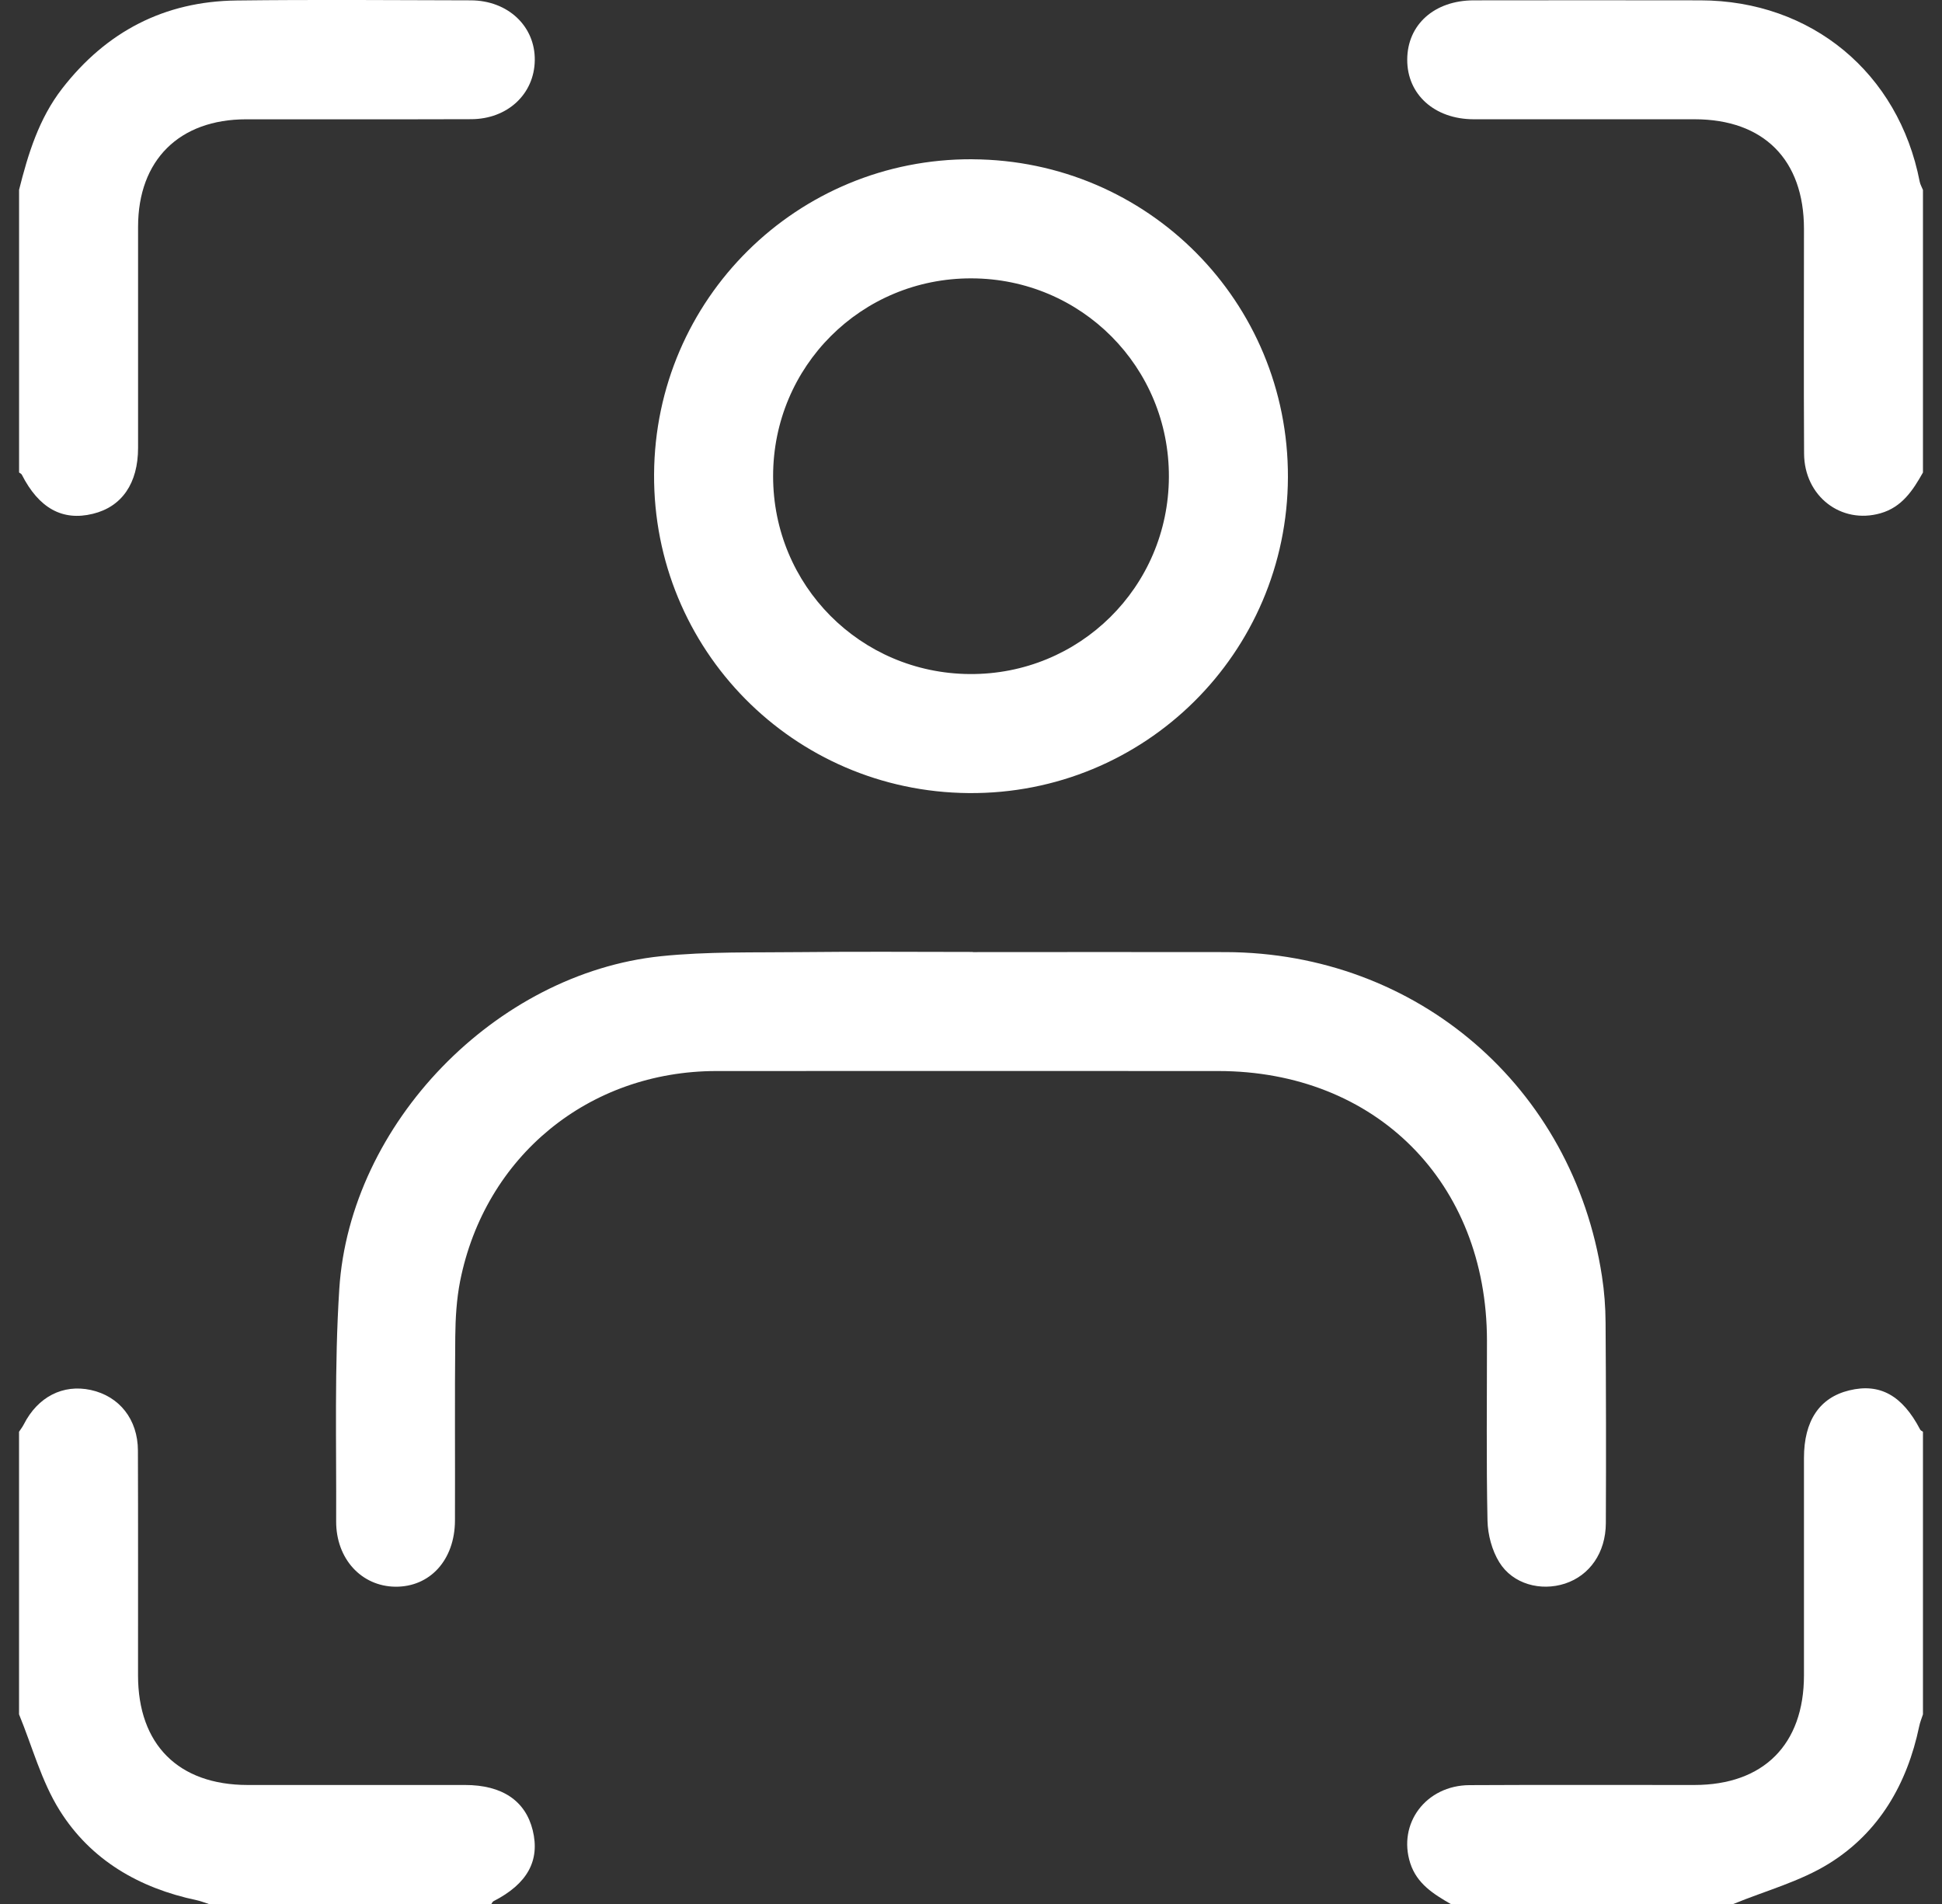 <svg width="51" height="50" viewBox="0 0 51 50" fill="none" xmlns="http://www.w3.org/2000/svg">
<rect x="0" y="0" width="51" height="50" fill="#333333" stroke="none"/>
<g clip-path="url(#clip0_1_399)">
<path d="M38.098 50C37.647 49.74 37.21 49.468 37.036 48.93C36.7 47.887 37.448 46.884 38.593 46.879C40.561 46.868 42.53 46.877 44.497 46.875C46.312 46.875 47.374 45.812 47.375 43.997C47.375 42.094 47.375 40.191 47.375 38.288C47.375 37.31 47.784 36.701 48.565 36.512C49.368 36.317 49.958 36.643 50.427 37.542C50.44 37.567 50.475 37.58 50.5 37.599V45.02C50.466 45.124 50.423 45.227 50.401 45.336C50.085 46.846 49.349 48.119 48.04 48.934C47.276 49.41 46.365 49.653 45.52 50H38.098Z" fill="white"/>
<path d="M50.5 12.408C50.236 12.878 49.948 13.319 49.384 13.479C48.352 13.774 47.384 13.033 47.378 11.913C47.367 9.946 47.375 7.979 47.375 6.012C47.375 4.194 46.316 3.133 44.505 3.132C42.57 3.13 40.635 3.133 38.7 3.132C37.673 3.13 36.953 2.48 36.956 1.567C36.958 0.647 37.669 0.01 38.704 0.009C40.688 0.007 42.672 0.005 44.655 0.009C47.568 0.014 49.859 1.911 50.414 4.769C50.428 4.844 50.471 4.915 50.5 4.988V12.408Z" fill="white"/>
<path d="M0.5 37.599C0.542 37.535 0.59 37.474 0.625 37.405C0.993 36.682 1.654 36.343 2.385 36.502C3.135 36.666 3.62 37.273 3.622 38.094C3.629 40.062 3.624 42.029 3.625 43.997C3.625 45.813 4.686 46.873 6.501 46.875C8.405 46.875 10.307 46.875 12.211 46.875C13.185 46.875 13.798 47.287 13.99 48.064C14.186 48.863 13.848 49.473 12.96 49.927C12.935 49.94 12.922 49.975 12.904 50H5.482C5.376 49.966 5.273 49.924 5.167 49.901C3.658 49.584 2.383 48.848 1.566 47.541C1.087 46.777 0.848 45.865 0.5 45.02C0.5 42.547 0.5 40.072 0.5 37.599Z" fill="white"/>
<path d="M0.5 4.988C0.738 4.041 1.021 3.115 1.633 2.325C2.794 0.829 4.316 0.036 6.208 0.013C8.259 -0.012 10.31 0.004 12.361 0.009C13.342 0.011 14.059 0.692 14.044 1.588C14.03 2.471 13.328 3.128 12.372 3.13C10.404 3.137 8.434 3.13 6.465 3.133C4.706 3.134 3.628 4.205 3.626 5.952C3.624 7.888 3.626 9.824 3.626 11.761C3.626 12.691 3.202 13.307 2.439 13.493C1.641 13.689 1.022 13.347 0.573 12.466C0.56 12.441 0.526 12.426 0.501 12.408C0.501 9.935 0.501 7.461 0.501 4.988H0.5Z" fill="white"/>
<path d="M25.549 25.003C27.762 25.003 29.975 24.998 32.188 25.003C37.214 25.018 41.31 28.543 42.07 33.514C42.132 33.915 42.163 34.324 42.165 34.73C42.177 36.487 42.18 38.244 42.172 40.001C42.168 40.777 41.746 41.374 41.1 41.586C40.462 41.794 39.729 41.601 39.374 41.026C39.181 40.714 39.072 40.303 39.064 39.933C39.031 38.356 39.051 36.778 39.05 35.199C39.044 31.049 36.129 28.127 31.991 28.126C27.598 28.126 23.206 28.122 18.812 28.126C15.462 28.13 12.736 30.363 12.083 33.646C11.99 34.121 11.961 34.615 11.956 35.1C11.94 36.711 11.954 38.321 11.948 39.932C11.944 40.965 11.292 41.679 10.379 41.668C9.492 41.656 8.824 40.937 8.828 39.949C8.837 37.916 8.78 35.878 8.91 33.852C9.189 29.505 13.018 25.563 17.354 25.111C18.579 24.984 19.822 25.018 21.057 25.003C22.553 24.986 24.051 24.999 25.548 24.999L25.549 25.003Z" fill="white"/>
<path d="M25.539 4.183C30.146 4.207 33.837 7.927 33.823 12.531C33.809 17.154 30.056 20.866 25.438 20.827C20.831 20.788 17.15 17.057 17.177 12.453C17.204 7.85 20.936 4.158 25.539 4.182V4.183ZM25.51 7.31C22.622 7.303 20.302 9.618 20.303 12.506C20.303 15.374 22.595 17.681 25.465 17.701C28.35 17.722 30.684 15.416 30.697 12.528C30.71 9.641 28.4 7.316 25.512 7.31H25.51Z" fill="white"/>
</g>
<defs>
<clipPath id="clip0_1_399">
<rect width="50" height="50" fill="white" transform="translate(0.5)"/>
</clipPath>
</defs>
</svg>
